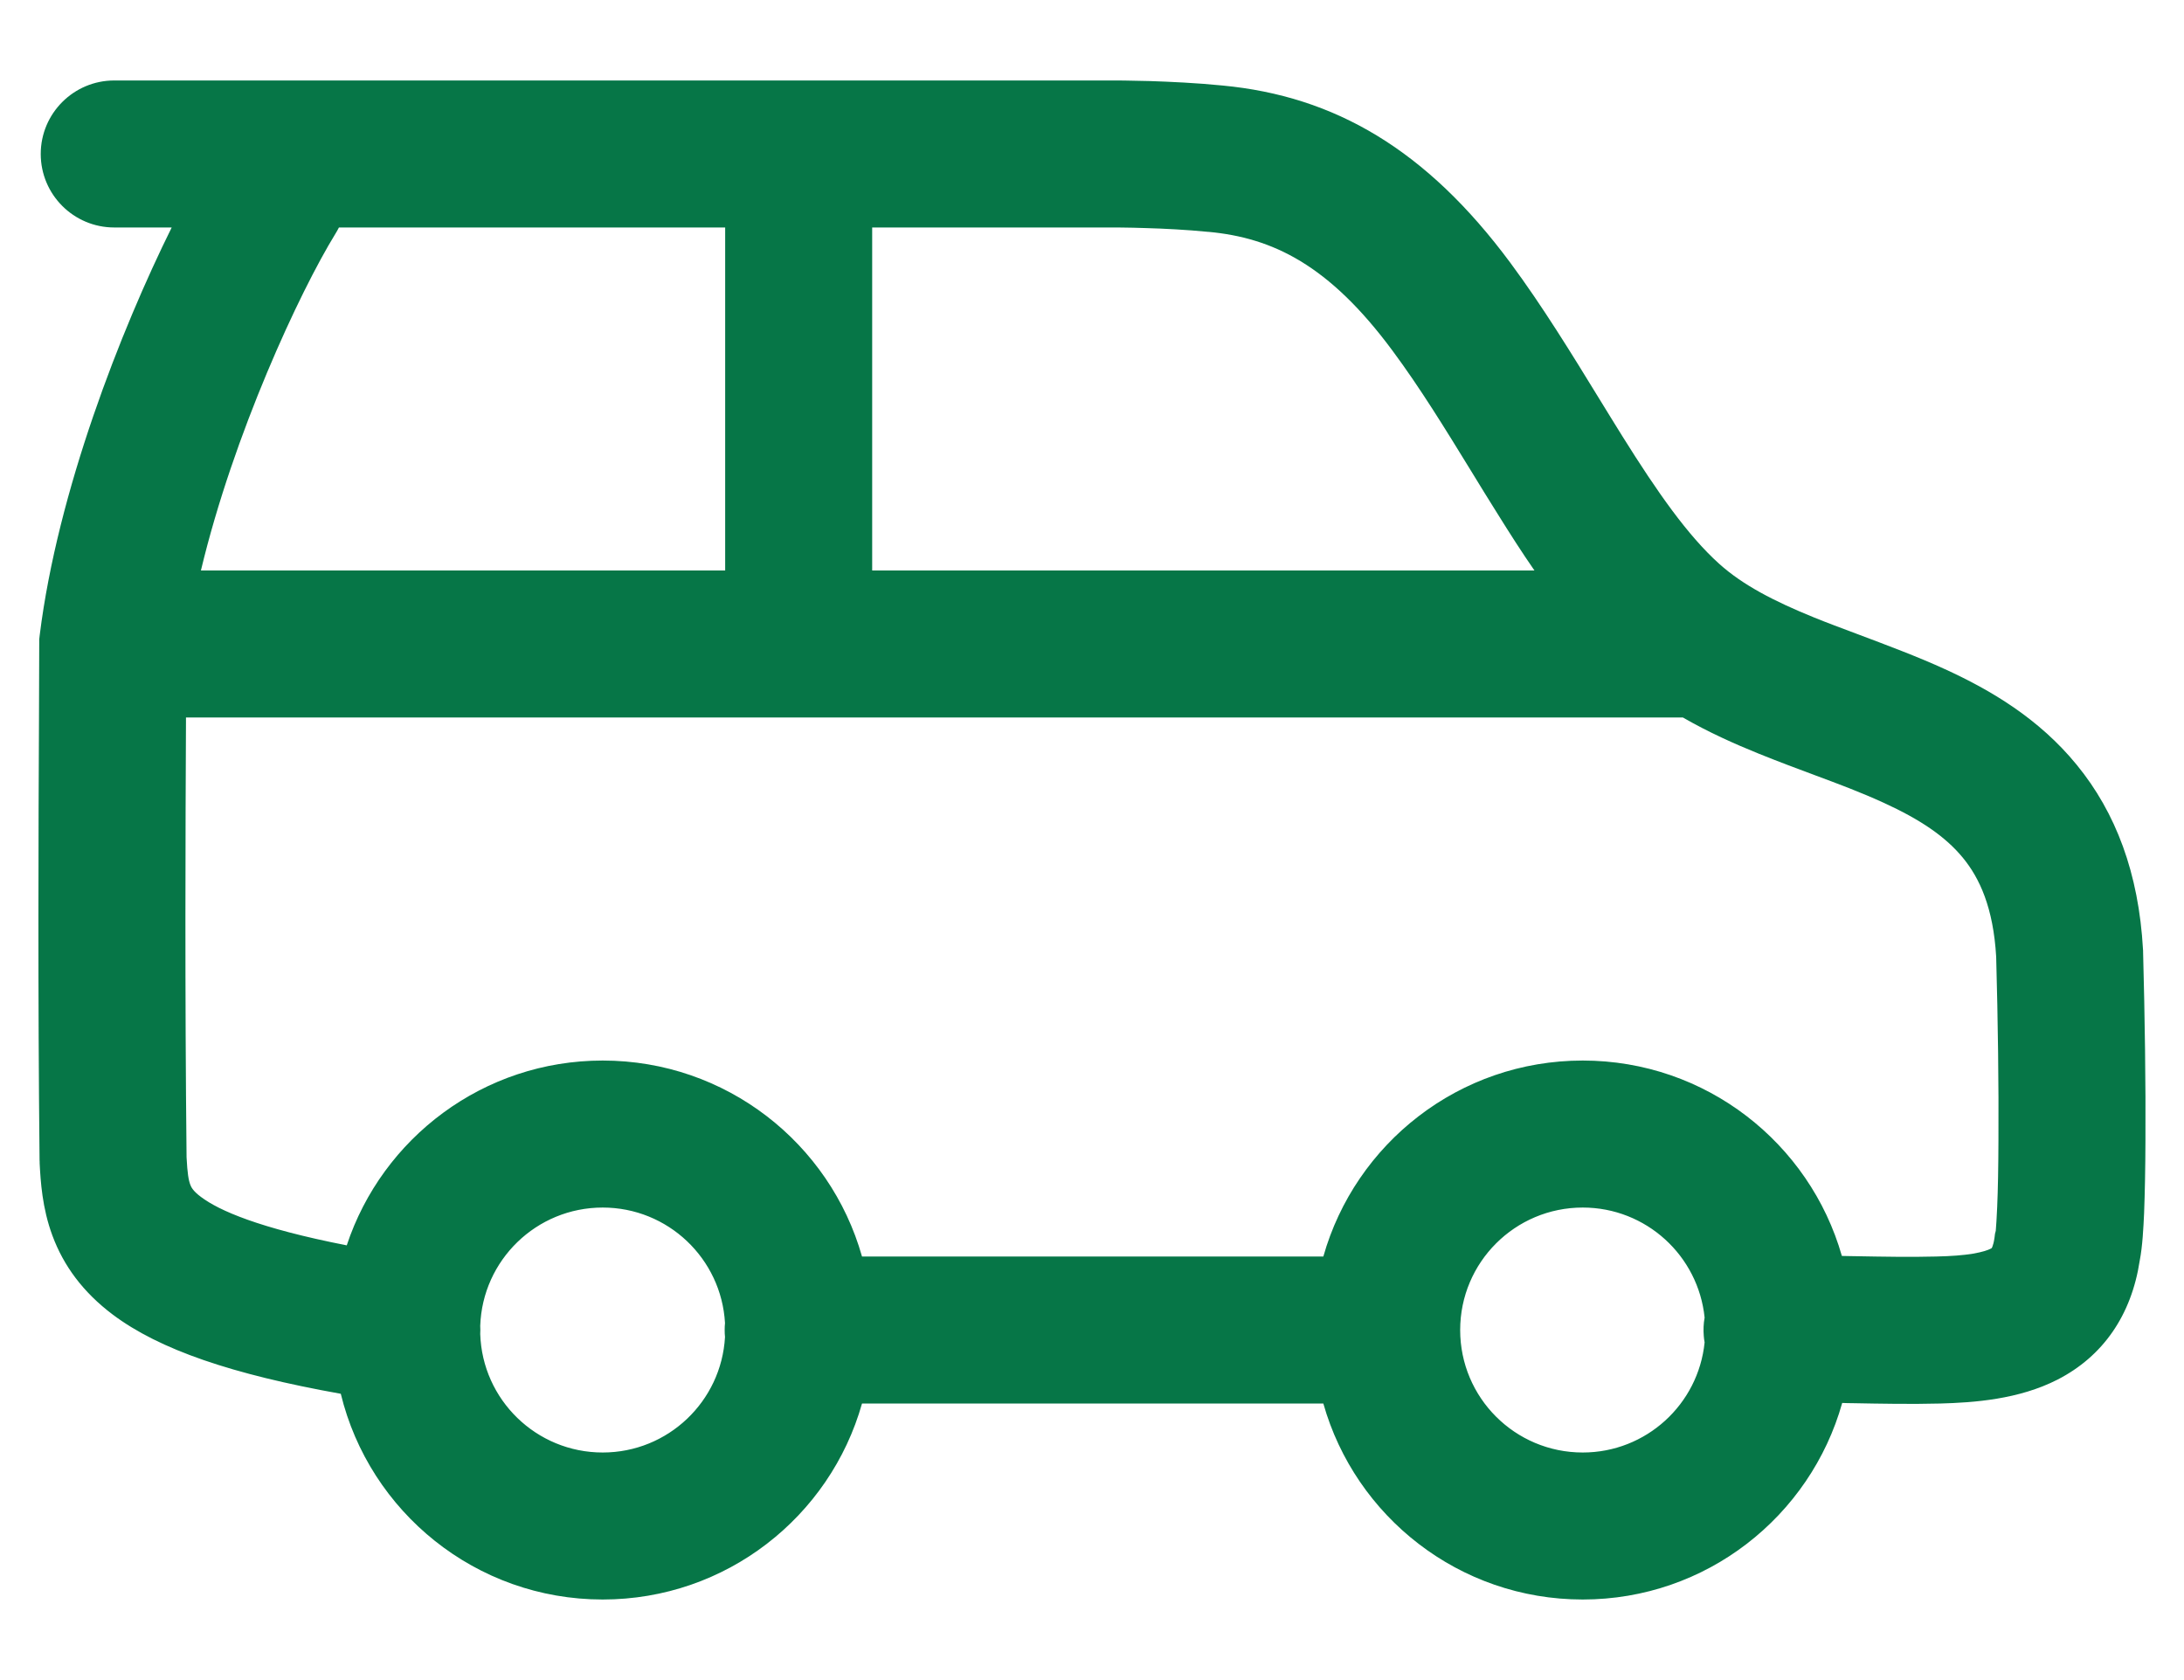 <svg width="26" height="20" viewBox="0 0 26 20" fill="none" xmlns="http://www.w3.org/2000/svg">
<path fill-rule="evenodd" clip-rule="evenodd" d="M1.36 0.958C0.877 0.958 0.485 1.35 0.485 1.833C0.485 2.316 0.877 2.708 1.36 2.708L2.044 2.708C1.438 3.931 0.686 5.847 0.473 7.559L0.467 7.612L0.467 7.666C0.467 7.88 0.465 8.192 0.464 8.579C0.458 9.822 0.45 11.834 0.471 13.812L0.472 13.83L0.472 13.847C0.483 14.06 0.502 14.381 0.624 14.709C0.756 15.066 0.987 15.382 1.342 15.649C1.899 16.067 2.764 16.361 4.057 16.592C4.398 17.997 5.664 19.041 7.175 19.041C8.644 19.041 9.882 18.055 10.262 16.708L15.754 16.708C16.135 18.055 17.373 19.041 18.842 19.041C20.313 19.041 21.552 18.051 21.931 16.701C21.951 16.702 21.971 16.702 21.991 16.703L22.061 16.704C22.382 16.71 22.753 16.717 23.095 16.708C23.498 16.697 24.032 16.66 24.495 16.423C25.033 16.147 25.374 15.66 25.473 15.006C25.506 14.837 25.517 14.616 25.525 14.441C25.534 14.205 25.54 13.909 25.541 13.58C25.545 12.921 25.534 12.107 25.513 11.329L25.513 11.317L25.512 11.304C25.461 10.394 25.188 9.673 24.724 9.106C24.273 8.553 23.695 8.213 23.154 7.966C22.837 7.82 22.454 7.677 22.111 7.548C21.922 7.477 21.744 7.411 21.597 7.351C21.119 7.157 20.747 6.964 20.467 6.712C20.093 6.376 19.732 5.861 19.316 5.196C19.225 5.051 19.132 4.898 19.035 4.741C18.715 4.219 18.363 3.645 17.983 3.132C16.98 1.777 15.887 1.144 14.553 1.018C14.245 0.987 13.927 0.973 13.691 0.965C13.571 0.962 13.47 0.96 13.398 0.959L13.313 0.958L13.289 0.958L13.282 0.958L1.36 0.958ZM20.293 15.685C20.28 15.756 20.277 15.829 20.283 15.903C20.285 15.929 20.288 15.955 20.293 15.98C20.219 16.717 19.597 17.291 18.842 17.291C18.036 17.291 17.383 16.639 17.383 15.833C17.383 15.028 18.036 14.375 18.842 14.375C19.597 14.375 20.218 14.949 20.293 15.685ZM21.927 14.951C21.959 14.952 21.992 14.952 22.023 14.953L22.084 14.954C22.415 14.96 22.748 14.966 23.049 14.958C23.229 14.954 23.372 14.943 23.488 14.924C23.604 14.904 23.667 14.881 23.696 14.866C23.705 14.861 23.709 14.858 23.712 14.857L23.713 14.854C23.715 14.85 23.718 14.844 23.721 14.835C23.728 14.817 23.737 14.785 23.744 14.735L23.75 14.687L23.762 14.641C23.758 14.655 23.758 14.652 23.761 14.626C23.764 14.589 23.77 14.509 23.776 14.368C23.785 14.162 23.79 13.889 23.791 13.571C23.795 12.938 23.785 12.149 23.764 11.39C23.73 10.802 23.565 10.452 23.369 10.213C23.16 9.957 22.856 9.754 22.426 9.557C22.146 9.429 21.89 9.334 21.605 9.228C21.404 9.153 21.188 9.073 20.94 8.973C20.648 8.855 20.338 8.716 20.034 8.541C20.03 8.541 20.026 8.541 20.023 8.541C20.018 8.541 20.013 8.541 20.008 8.541L2.214 8.541L2.214 8.601C2.208 9.842 2.2 11.818 2.221 13.776C2.231 13.97 2.245 14.049 2.265 14.102C2.275 14.128 2.293 14.175 2.393 14.249C2.605 14.409 3.081 14.62 4.128 14.825C4.551 13.547 5.755 12.625 7.175 12.625C8.644 12.625 9.882 13.611 10.262 14.958L15.754 14.958C16.135 13.611 17.373 12.625 18.842 12.625C20.308 12.625 21.544 13.608 21.927 14.951ZM8.631 15.75C8.588 14.983 7.952 14.375 7.175 14.375C6.386 14.375 5.743 15.001 5.717 15.784C5.719 15.816 5.719 15.848 5.717 15.88C5.742 16.664 6.385 17.291 7.175 17.291C7.952 17.291 8.588 16.683 8.631 15.916C8.628 15.889 8.627 15.861 8.627 15.833C8.627 15.805 8.628 15.777 8.631 15.75ZM3.994 2.781C4.009 2.757 4.022 2.733 4.035 2.708L8.633 2.708L8.633 6.791L2.392 6.791C2.78 5.168 3.566 3.477 3.994 2.781ZM10.383 6.791L10.383 2.708L13.28 2.708L13.284 2.708L13.302 2.708L13.375 2.709C13.438 2.71 13.529 2.711 13.637 2.715C13.855 2.721 14.13 2.735 14.381 2.76L14.387 2.76C15.149 2.831 15.819 3.15 16.577 4.174C16.907 4.619 17.202 5.1 17.514 5.608C17.617 5.777 17.723 5.949 17.833 6.124C17.97 6.344 18.114 6.57 18.267 6.791L10.383 6.791Z" fill="#067647"/>
</svg>
